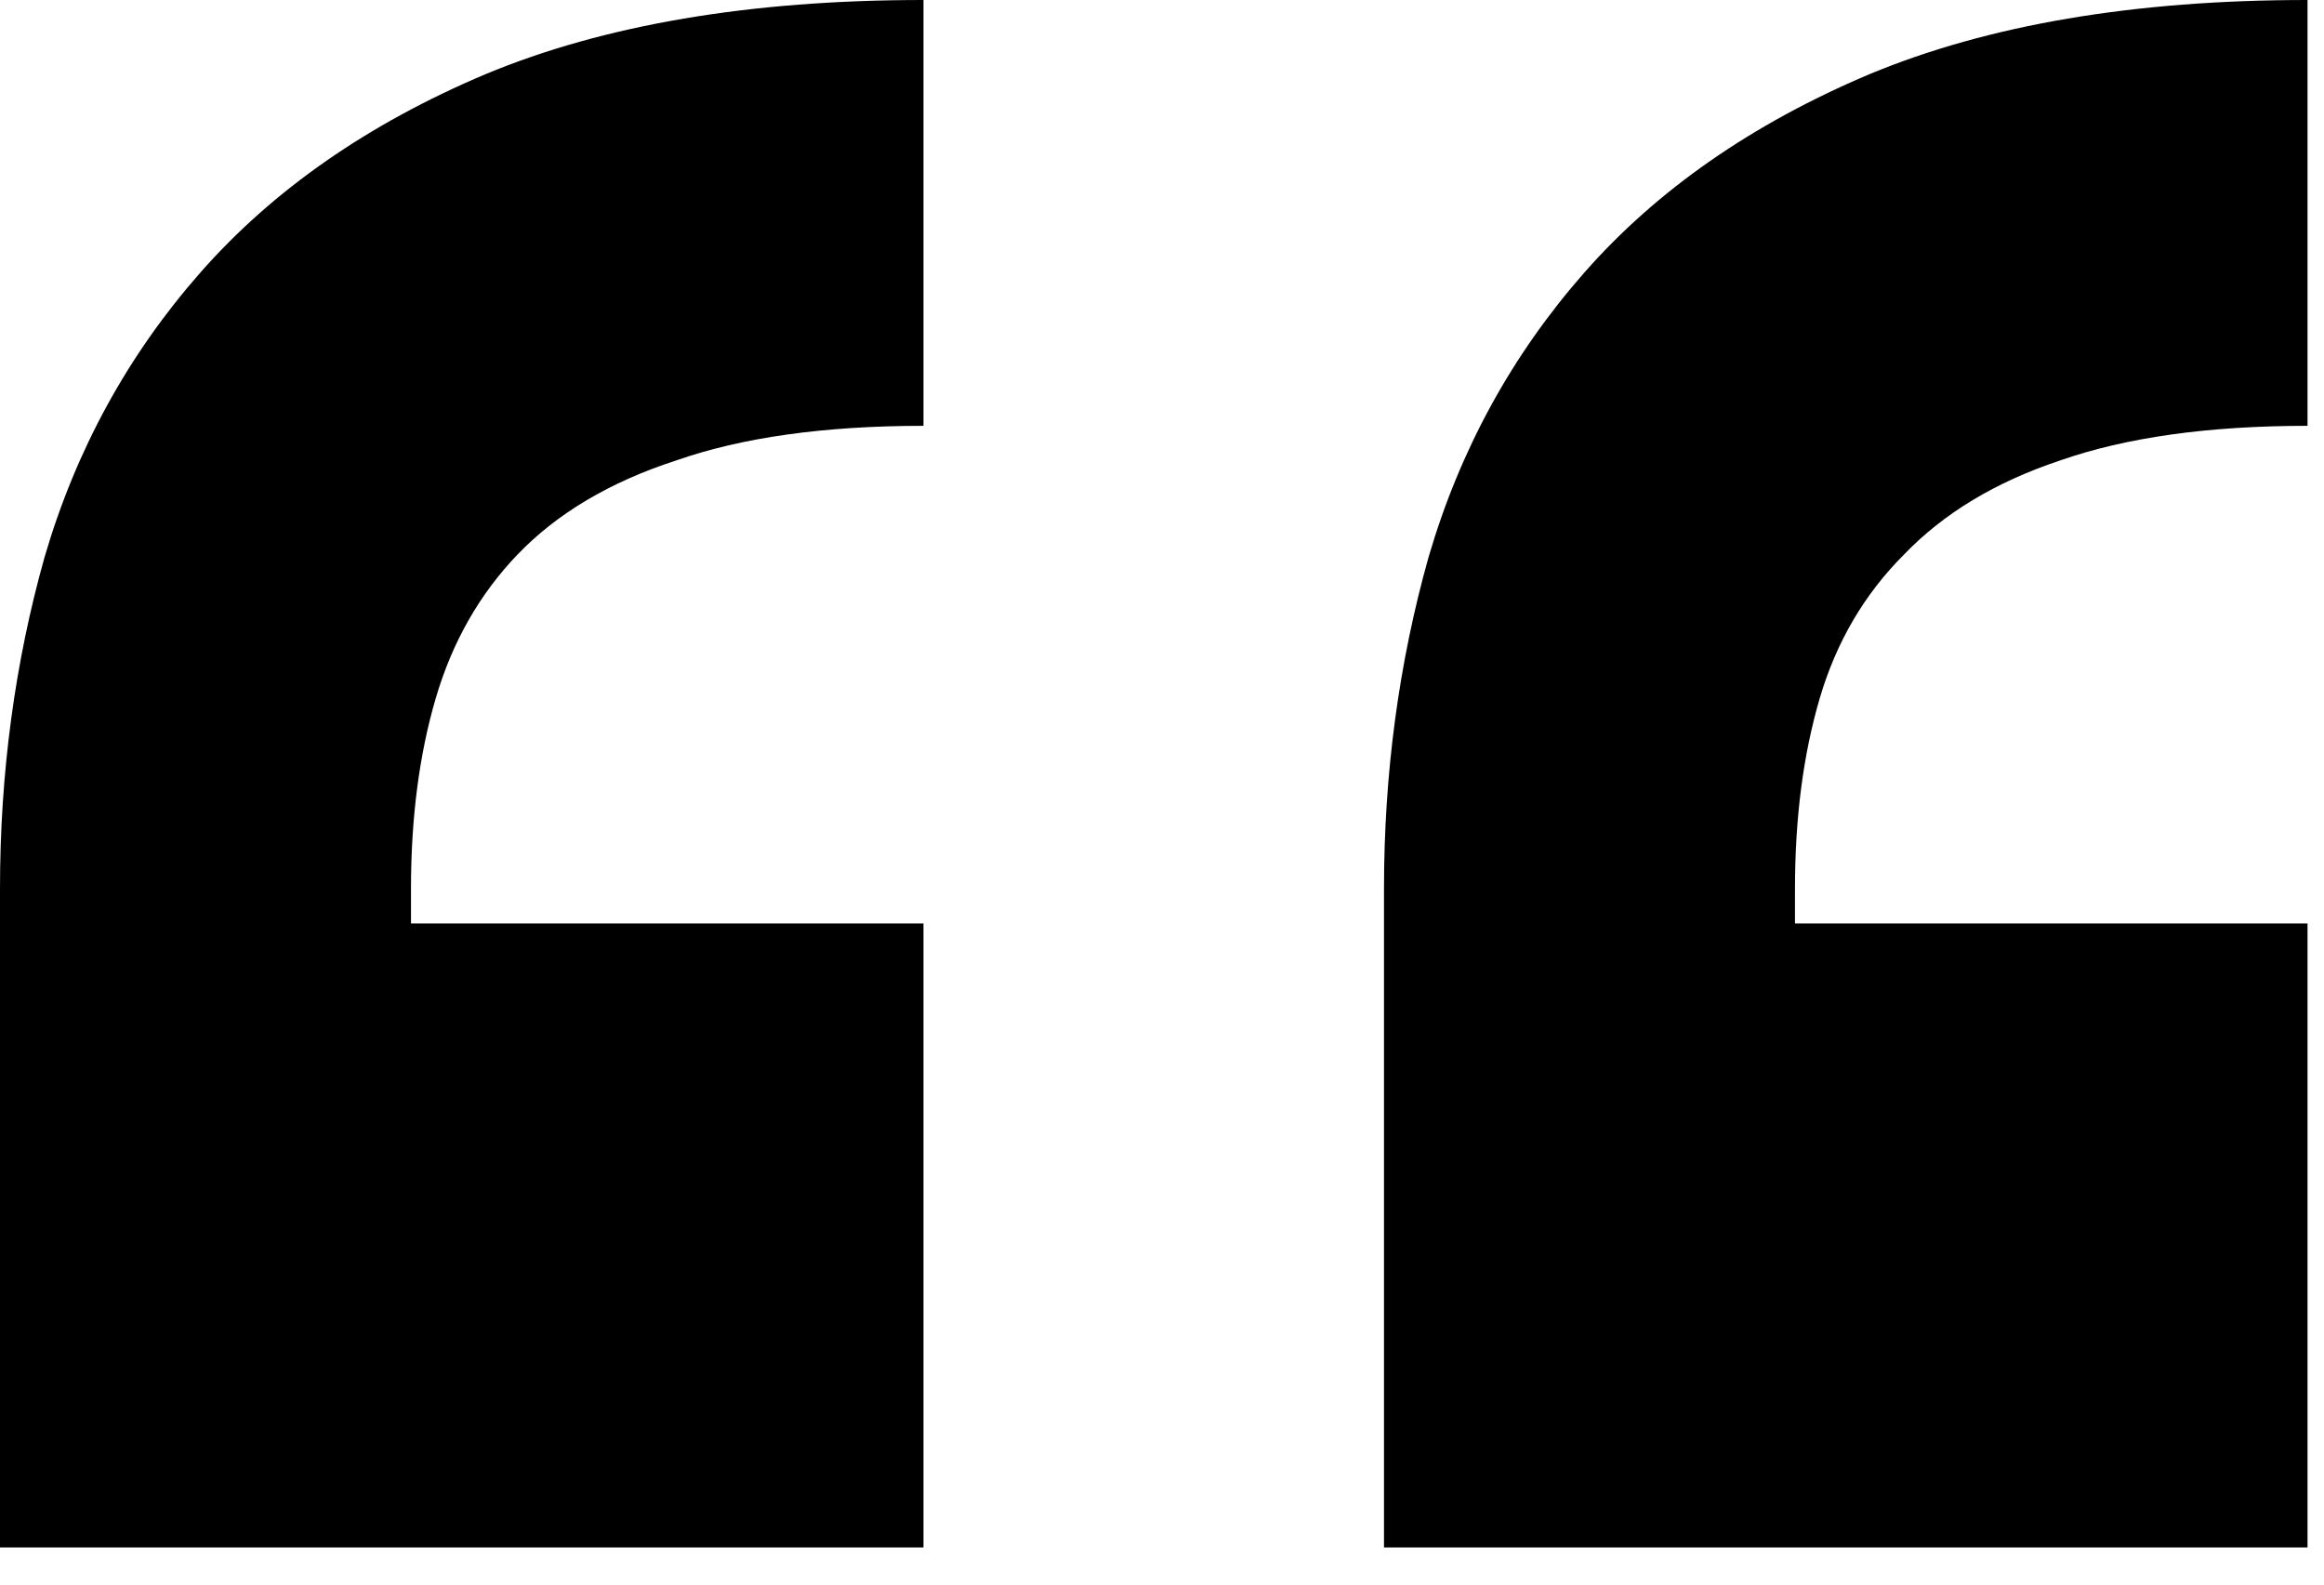 <svg width="44" height="30" viewBox="0 0 44 30" fill="none" xmlns="http://www.w3.org/2000/svg">
<path d="M17.484 29.297H0V16.828C0 14.641 0.281 12.547 0.844 10.547C1.438 8.516 2.422 6.719 3.797 5.156C5.172 3.594 6.969 2.344 9.188 1.406C11.438 0.469 14.203 0 17.484 0V8.062C15.609 8.062 14.047 8.281 12.797 8.719C11.547 9.125 10.547 9.719 9.797 10.5C9.078 11.25 8.562 12.156 8.25 13.219C7.938 14.281 7.781 15.484 7.781 16.828V17.484H17.484V29.297ZM43.688 29.297H26.203V16.828C26.203 14.641 26.484 12.547 27.047 10.547C27.641 8.516 28.625 6.719 30 5.156C31.375 3.594 33.172 2.344 35.391 1.406C37.641 0.469 40.406 0 43.688 0V8.062C41.812 8.062 40.25 8.281 39 8.719C37.781 9.125 36.797 9.719 36.047 10.5C35.297 11.25 34.766 12.156 34.453 13.219C34.141 14.281 33.984 15.484 33.984 16.828V17.484H43.688V29.297Z" fill="black"/>
</svg>
